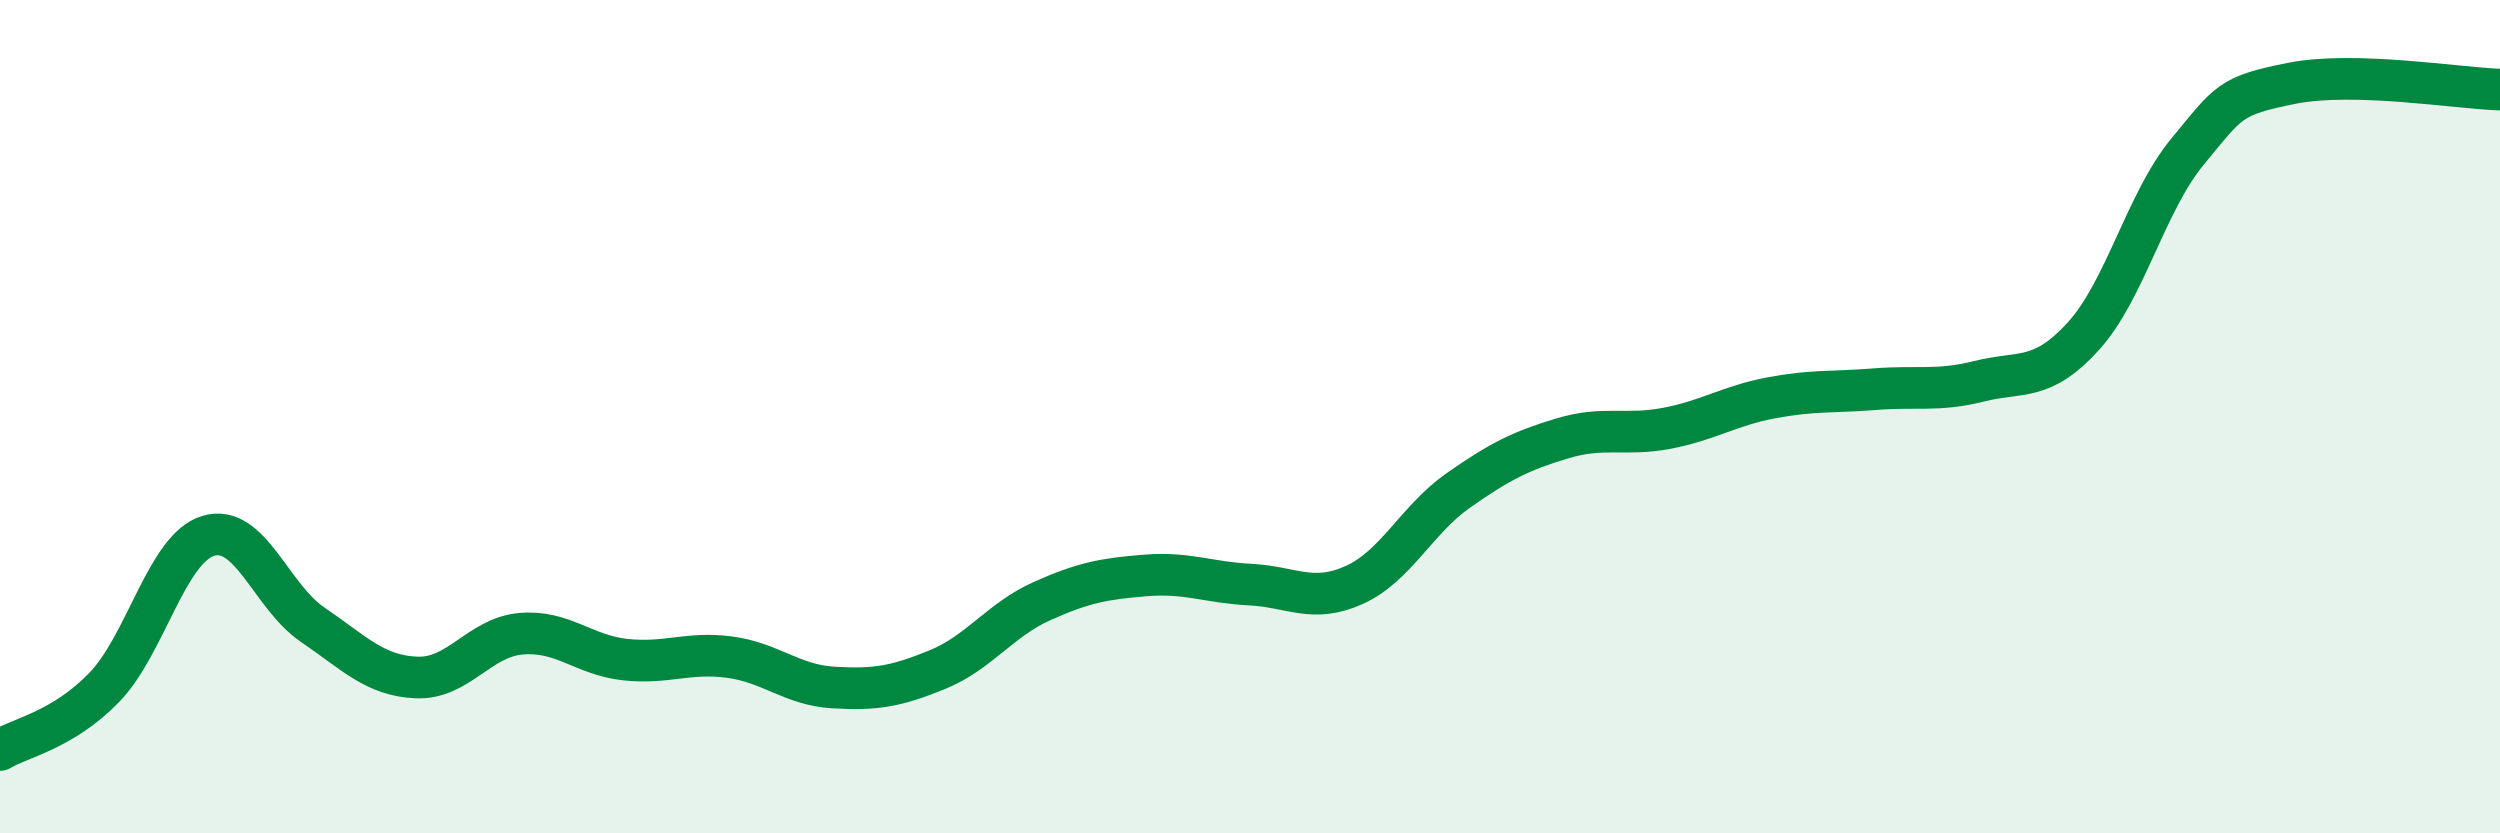 
    <svg width="60" height="20" viewBox="0 0 60 20" xmlns="http://www.w3.org/2000/svg">
      <path
        d="M 0,18 C 0.5,17.7 1.5,17.53 2.5,16.5 C 3.5,15.47 4,13.16 5,12.86 C 6,12.56 6.5,14.31 7.5,14.99 C 8.5,15.67 9,16.22 10,16.26 C 11,16.3 11.5,15.3 12.5,15.21 C 13.5,15.12 14,15.72 15,15.83 C 16,15.94 16.5,15.64 17.5,15.77 C 18.5,15.9 19,16.44 20,16.5 C 21,16.56 21.5,16.48 22.5,16.07 C 23.5,15.66 24,14.88 25,14.43 C 26,13.98 26.5,13.89 27.5,13.81 C 28.5,13.73 29,13.98 30,14.03 C 31,14.08 31.5,14.49 32.5,14.04 C 33.5,13.59 34,12.47 35,11.77 C 36,11.07 36.5,10.82 37.5,10.52 C 38.5,10.22 39,10.47 40,10.28 C 41,10.09 41.5,9.74 42.5,9.55 C 43.5,9.36 44,9.42 45,9.34 C 46,9.26 46.5,9.4 47.5,9.15 C 48.5,8.9 49,9.17 50,8.07 C 51,6.97 51.5,4.85 52.5,3.64 C 53.5,2.43 53.5,2.3 55,2 C 56.5,1.7 59,2.12 60,2.15L60 20L0 20Z"
        fill="#008740"
        opacity="0.1"
        stroke-linecap="round"
        stroke-linejoin="round"
      />
      <path
        d="M 0,18 C 0.5,17.7 1.5,17.53 2.5,16.5 C 3.5,15.47 4,13.16 5,12.86 C 6,12.56 6.5,14.31 7.5,14.99 C 8.5,15.67 9,16.22 10,16.26 C 11,16.3 11.5,15.3 12.5,15.21 C 13.5,15.12 14,15.72 15,15.83 C 16,15.94 16.5,15.64 17.5,15.77 C 18.5,15.9 19,16.44 20,16.5 C 21,16.56 21.5,16.48 22.5,16.07 C 23.5,15.66 24,14.88 25,14.43 C 26,13.98 26.5,13.89 27.5,13.81 C 28.5,13.73 29,13.98 30,14.03 C 31,14.08 31.5,14.49 32.5,14.04 C 33.5,13.59 34,12.47 35,11.77 C 36,11.07 36.5,10.82 37.5,10.52 C 38.5,10.22 39,10.47 40,10.28 C 41,10.09 41.5,9.74 42.5,9.55 C 43.5,9.36 44,9.42 45,9.34 C 46,9.26 46.5,9.4 47.5,9.15 C 48.5,8.9 49,9.17 50,8.07 C 51,6.97 51.5,4.85 52.5,3.64 C 53.5,2.43 53.5,2.3 55,2 C 56.5,1.7 59,2.12 60,2.15"
        stroke="#008740"
        stroke-width="1"
        fill="none"
        stroke-linecap="round"
        stroke-linejoin="round"
      />
    </svg>
  